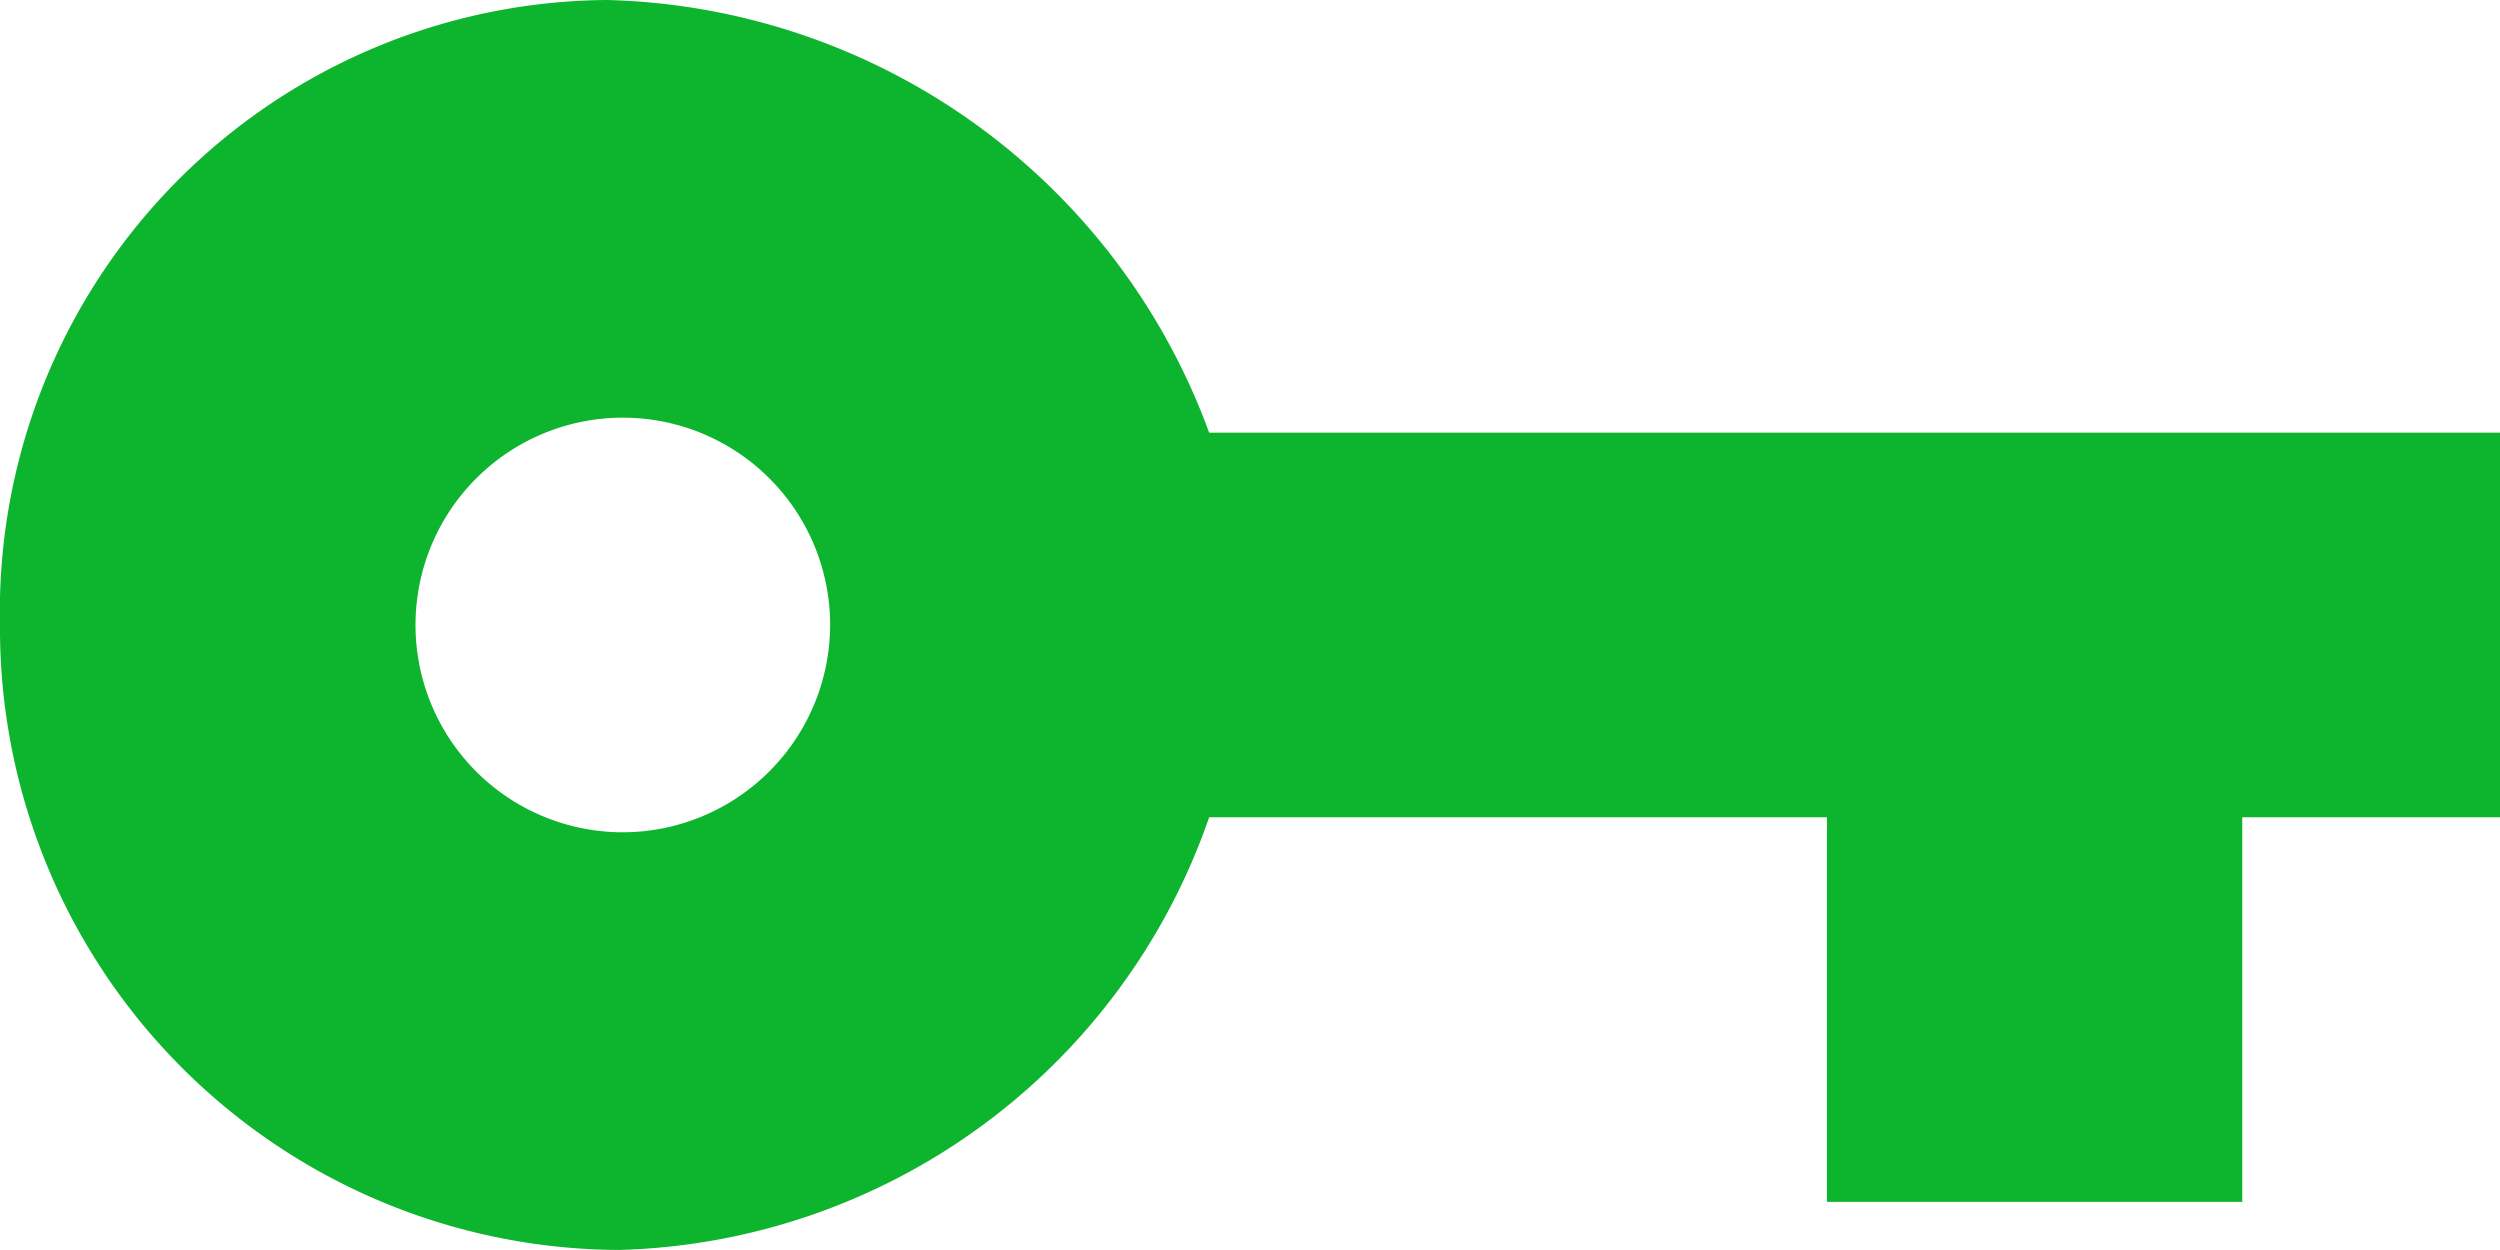<svg xmlns="http://www.w3.org/2000/svg" width="51.166" height="25.583" viewBox="0 0 51.166 25.583">
  <path id="Icon_ionic-md-key" data-name="Icon ionic-md-key" d="M28.122,19.543A13.484,13.484,0,0,0,15.8,10.688,12.518,12.518,0,0,0,3.375,23.479,12.724,12.724,0,0,0,16.044,36.27a13.148,13.148,0,0,0,12.078-8.856H40.766v7.872h8.5V27.415h5.277V19.543Zm-12,8.179a4.243,4.243,0,1,1,4.243-4.243A4.252,4.252,0,0,1,16.117,27.722Z" transform="translate(-3.375 -10.688)" fill="#0db42d"/>
</svg>
